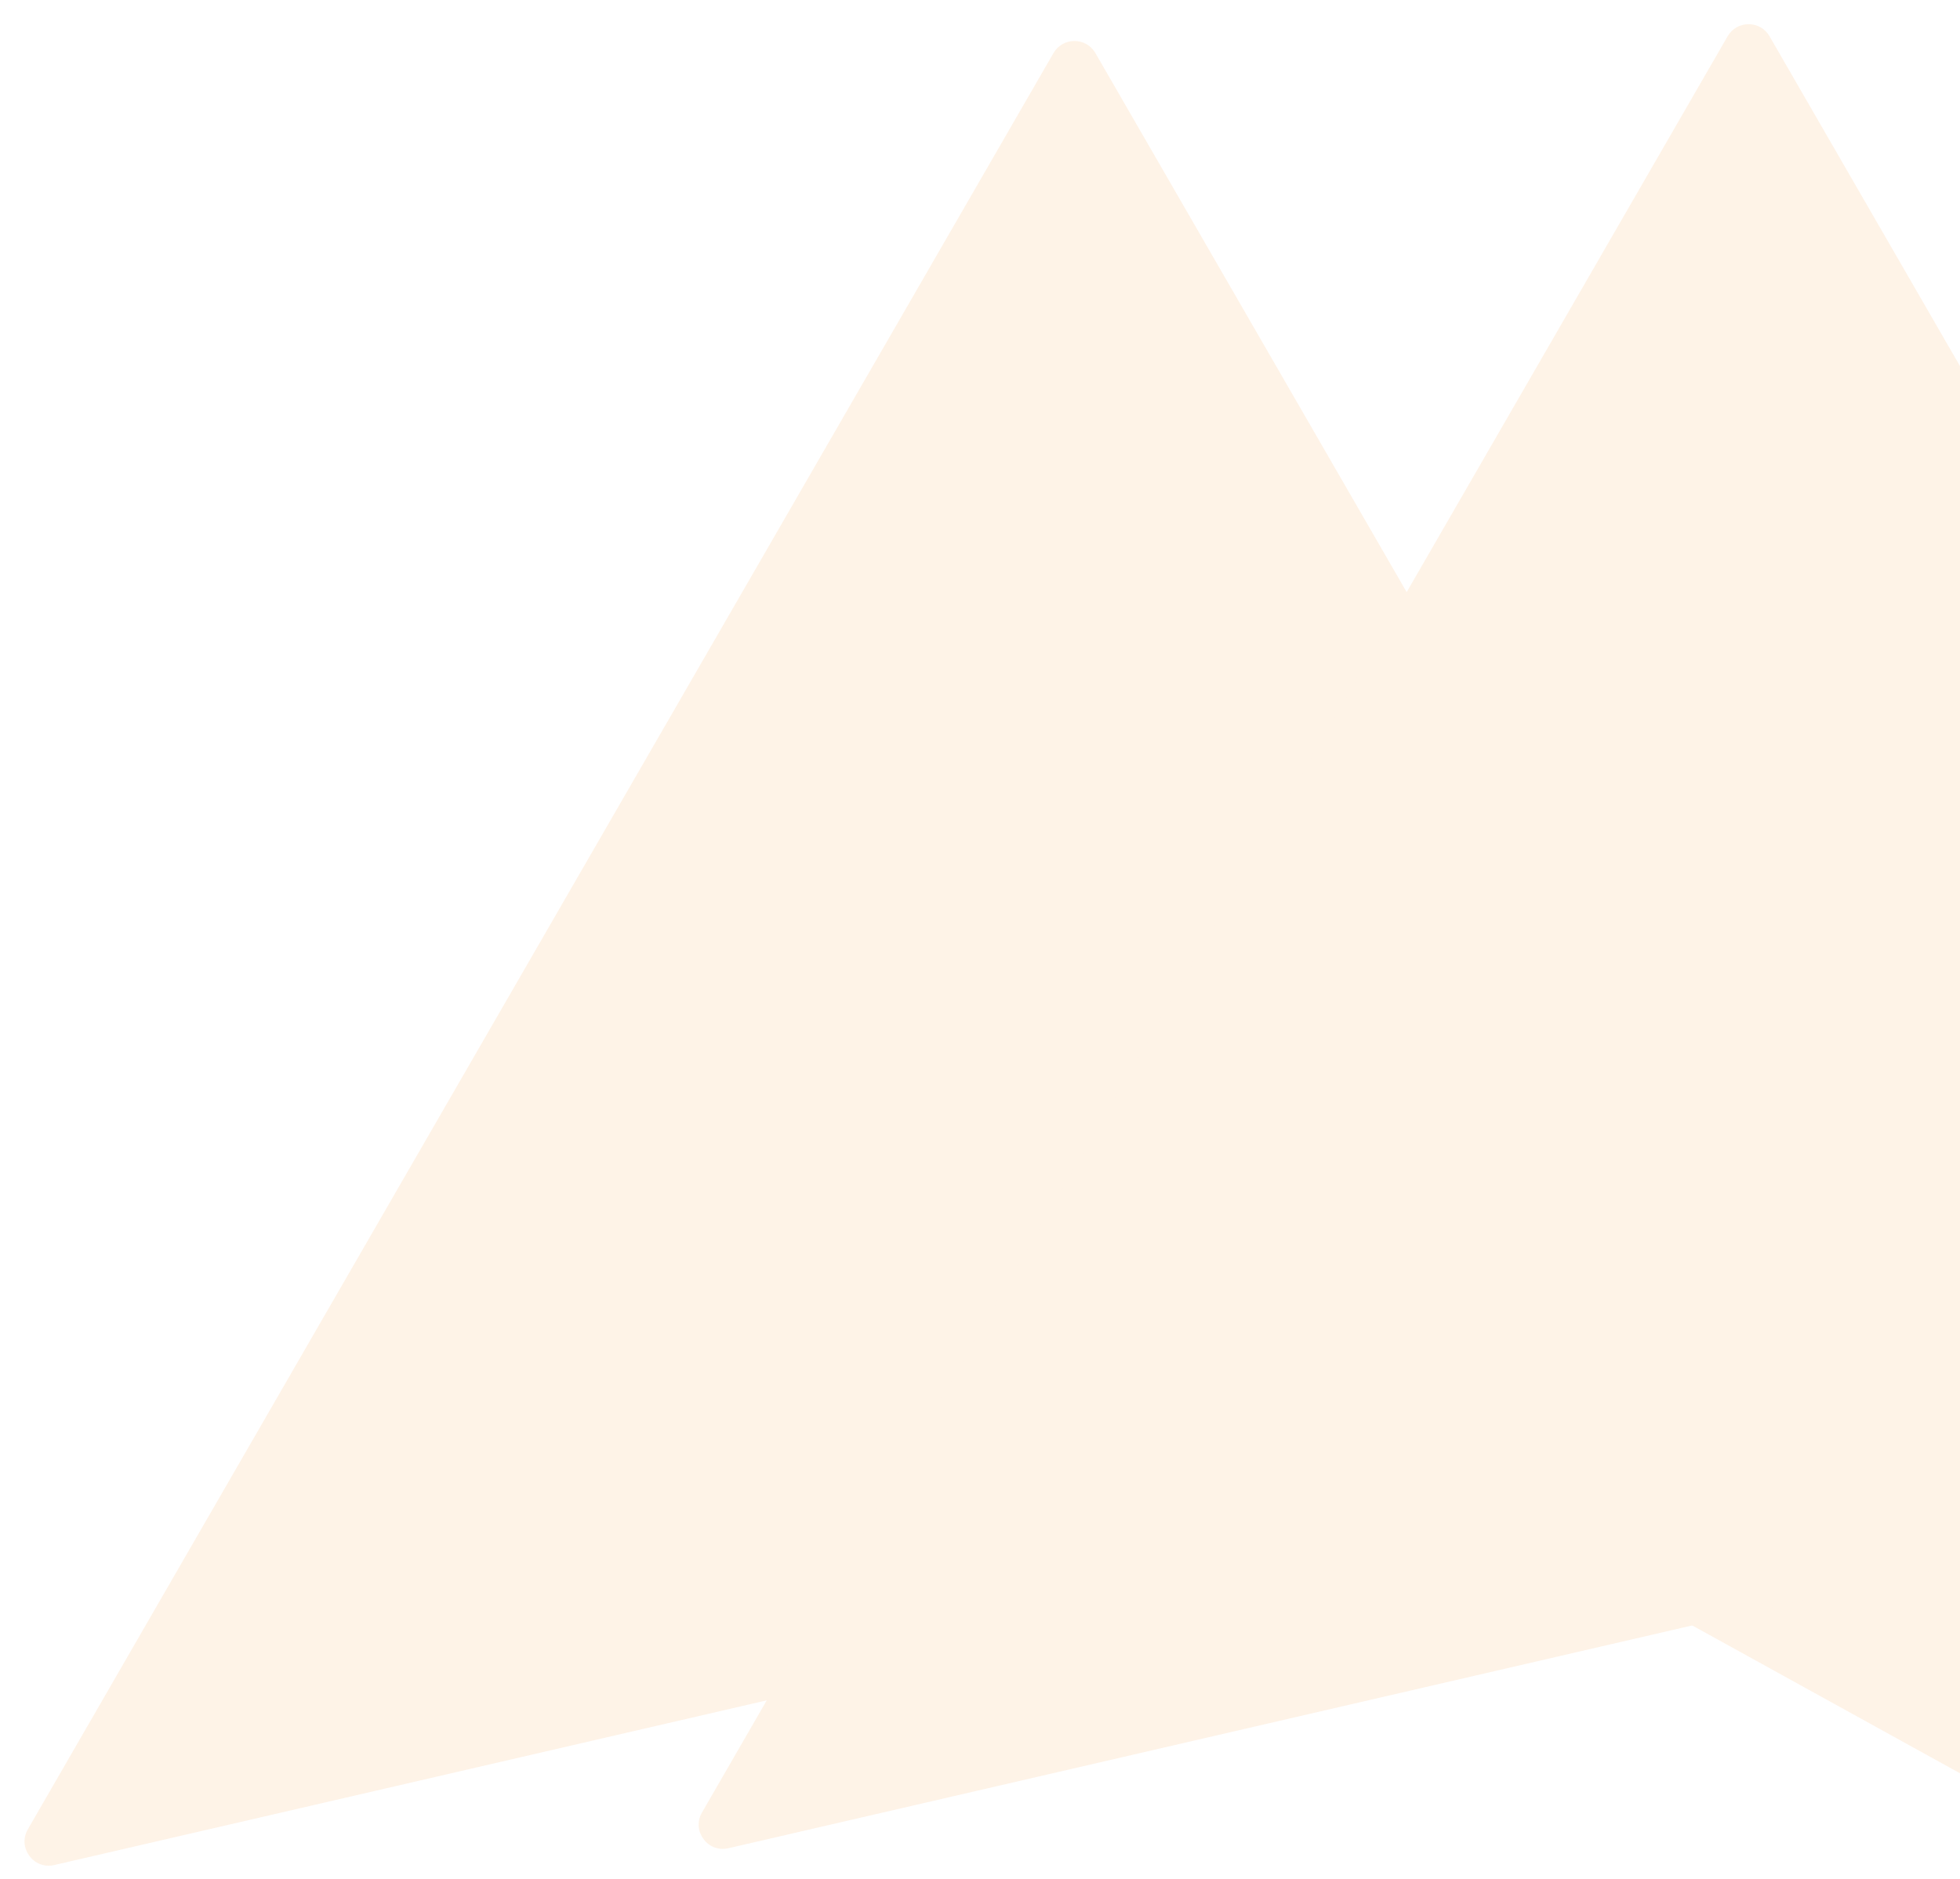 <svg width="243" height="233" viewBox="0 0 243 233" fill="none" xmlns="http://www.w3.org/2000/svg">
<g opacity="0.1">
<path d="M130.612 6.583C131.767 4.583 134.654 4.583 135.808 6.583L261.029 223.471C262.548 226.103 259.641 229.067 256.981 227.598L188.801 189.95C188.154 189.592 187.396 189.486 186.675 189.653L6.725 231.256C4.169 231.846 2.14 229.104 3.451 226.833L130.612 6.583Z" fill="#F98007"/>
<path d="M214.191 4.5C215.346 2.5 218.233 2.5 219.387 4.5L344.608 221.388C346.127 224.02 343.22 226.983 340.559 225.514L272.38 187.866C271.732 187.509 270.975 187.403 270.254 187.57L90.304 229.172C87.748 229.763 85.719 227.021 87.03 224.749L214.191 4.5Z" fill="#F98007"/>
</g>
</svg>
